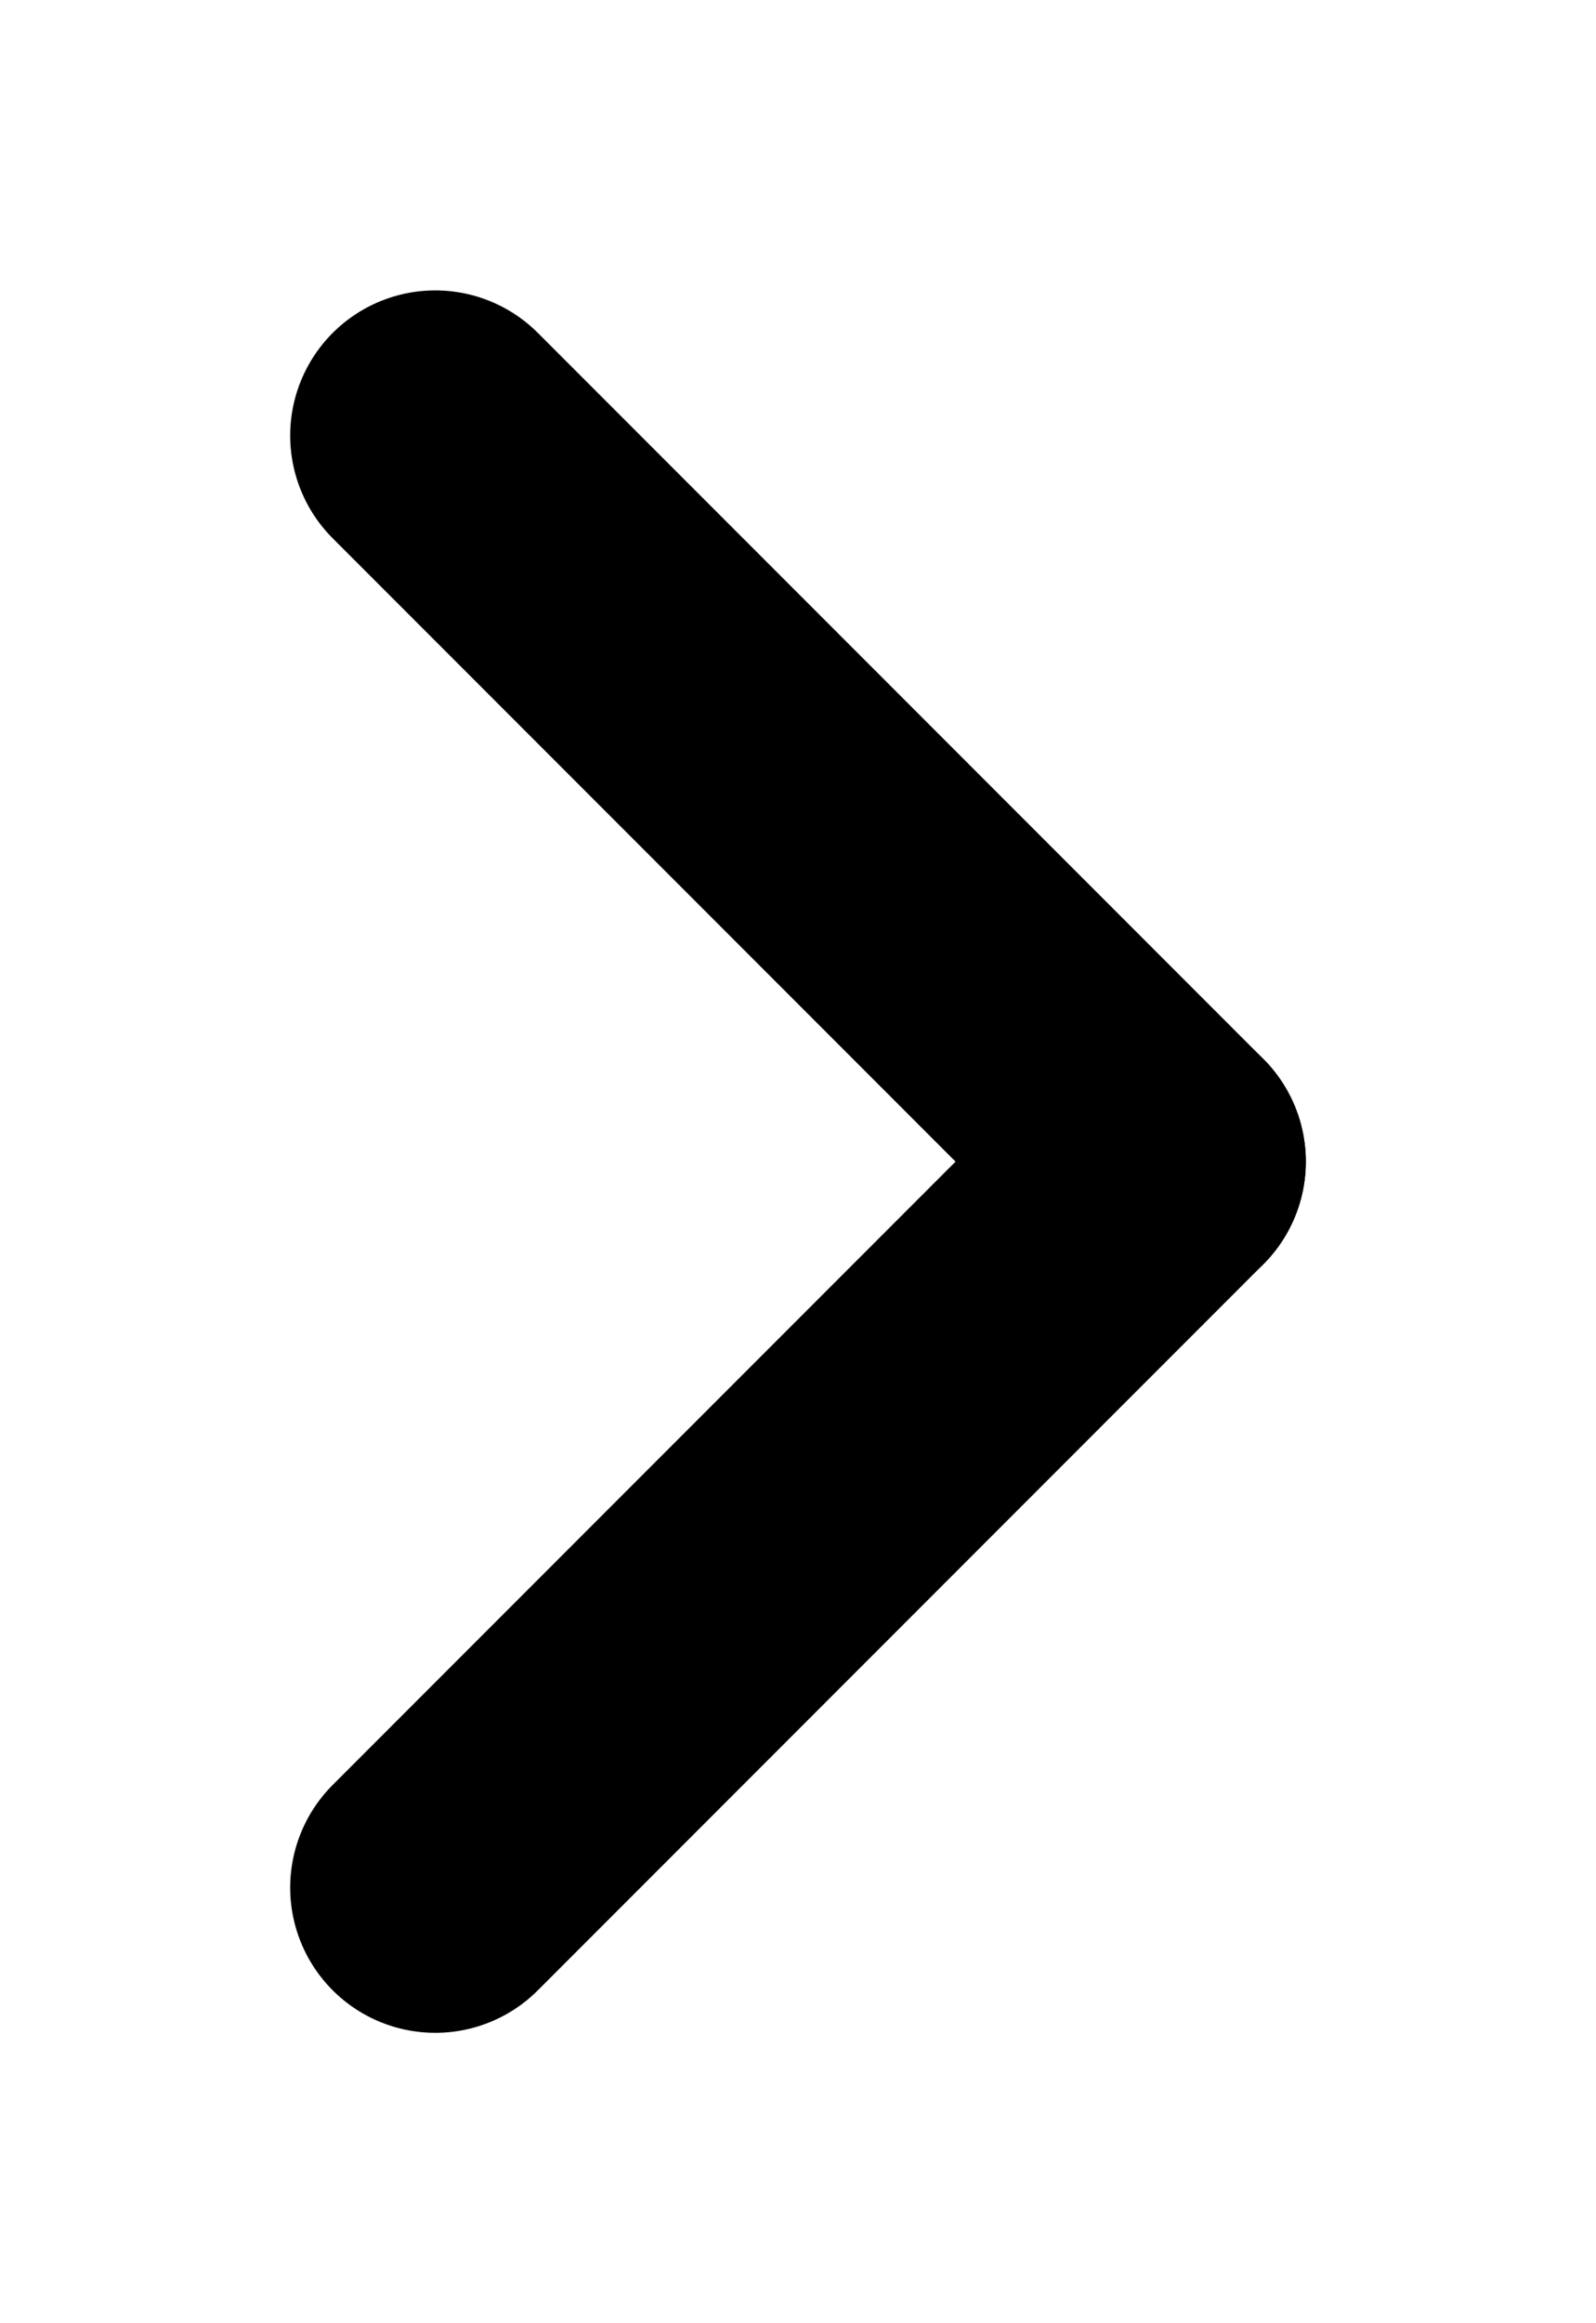 <svg width="11" height="16" viewBox="0 0 11 16" fill="none" xmlns="http://www.w3.org/2000/svg">
<path d="M3 3L8 8" stroke="black" stroke-width="2" stroke-linecap="round"/>
<path d="M8 8L3 13" stroke="black" stroke-width="2" stroke-linecap="round"/>
</svg>
